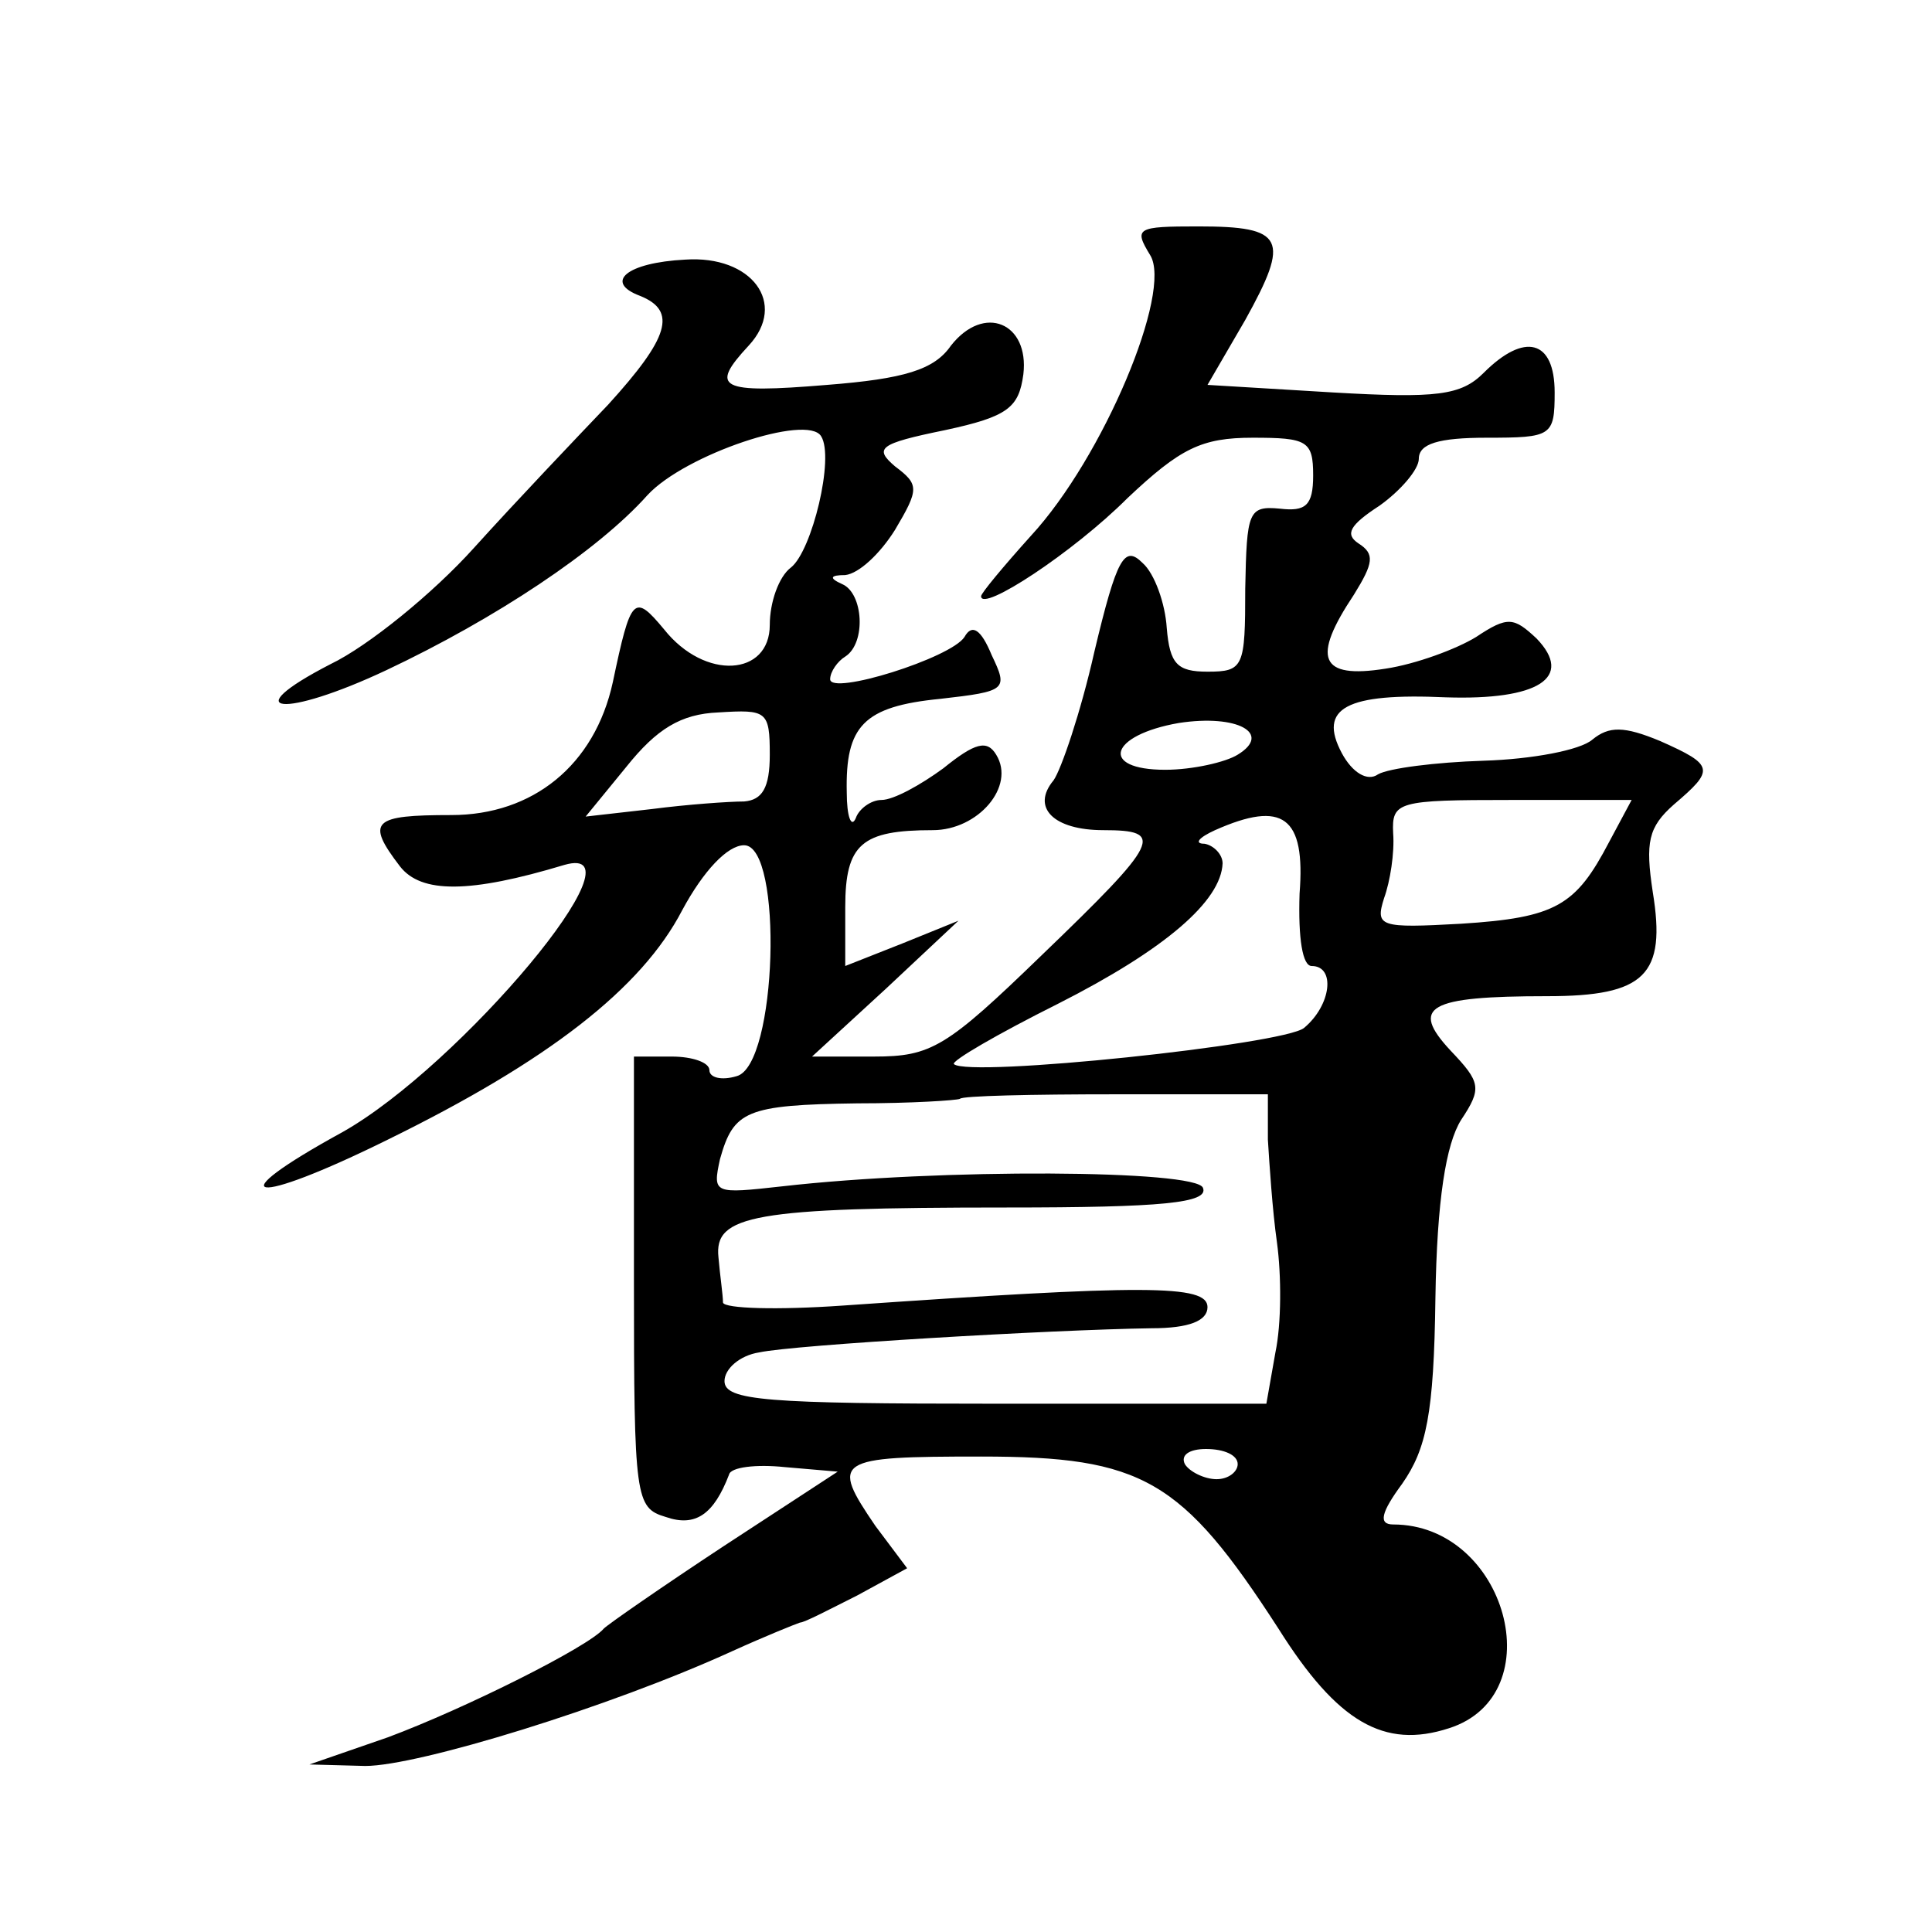<?xml version="1.0" standalone="no"?>
<!DOCTYPE svg PUBLIC "-//W3C//DTD SVG 20010904//EN"
 "http://www.w3.org/TR/2001/REC-SVG-20010904/DTD/svg10.dtd">
<svg version="1.0" xmlns="http://www.w3.org/2000/svg"
 width="128pt" height="128pt" viewBox="0 0 128 128"
 preserveAspectRatio="xMidYMid meet">
<g transform="translate(0,128) scale(0.1,-0.1)"
fill="#0" stroke="none">
<path d="M762 1111 c15 -24 -31 -134 -79 -186 -18 -20 -33 -38 -33 -40 0 -11 61
29 97 65 35 33 49 40 83 40 36 0 40 -2 40 -25 0 -20 -5 -24 -22 -22 -21 2 -22 -2
-23 -53 0 -52 -1 -55 -25 -55 -20 0 -25 5 -27 29 -1 16 -8 36 -16 43 -12 12 -17
4 -32 -59 -9 -40 -22 -78 -27 -85 -15 -18 0 -33 33 -33 41 0 38 -7 -41 -83 -63
-61 -73 -67 -111 -67 l-41 0 49 45 48 45 -37 -15 -38 -15 0 39 c0 42 11 51 58 51
30 0 55 29 42 50 -6 10 -14 8 -35 -9 -15 -11 -33 -21 -41 -21 -7 0 -15 -6 -17 -12
-3 -7 -6 1 -6 17 -1 44 11 57 62 62 44 5 45 6 34 29 -7 17 -13 21 -18 12 -9 -14
-89 -39 -89 -28 0 5 5 12 10 15 14 9 12 42 -2 48 -9 4 -8 6 2 6 9 1 23 14 33 30
16 27 16 30 0 42 -14 12 -11 15 33 24 42 9 49 15 52 37 4 34 -26 47 -48 19 -11
-16 -31 -22 -82 -26 -72 -6 -78 -2 -52 26 26 28 2 60 -42 57 -39 -2 -54 -15 -30
-24 25 -10 19 -28 -21 -72 -21 -22 -61 -64 -89 -95 -27 -30 -70 -65 -95 -77 -64
-33 -31 -36 37 -4 72 34 140 79 173 116 25 27 106 54 115 39 9 -14 -6 -76 -20 -87
-8 -6 -14 -23 -14 -38 0 -34 -43 -37 -70 -3 -20 24 -22 22 -34 -35 -12 -55 -53
-88 -107 -88 -52 0 -57 -4 -34 -34 14 -18 46 -18 109 1 56 16 -69 -133 -147 -177
-84 -46 -61 -50 30 -5 106 52 168 100 195 152 14 26 30 43 41 43 26 0 22 -146 -5
-153 -10 -3 -18 -1 -18 4 0 5 -11 9 -25 9 l-25 0 0 -149 c0 -144 1 -150 21 -156
20 -7 32 2 42 28 1 5 18 7 37 5 l35 -3 -75 -49 c-41 -27 -77 -52 -80 -55 -10 -12
-92 -53 -143 -72 l-52 -18 37 -1 c35 0 162 39 243 76 22 10 42 18 45 19 3 0 20
9 38 18 l33 18 -21 28 c-30 44 -27 46 70 46 107 0 133 -15 197 -114 39 -62 70 -80
113 -66 69 22 38 135 -37 135 -10 0 -8 8 6 27 16 23 21 46 22 123 1 65 7 102 17
118 14 21 13 25 -7 46 -27 29 -15 36 64 36 65 0 79 14 70 69 -5 33 -3 43 14 58
27 23 27 26 -9 42 -24 10 -34 10 -45 1 -8 -7 -40 -13 -72 -14 -32 -1 -63 -5 -70
-9 -7 -5 -17 1 -24 14 -16 30 3 40 69 37 61 -2 85 13 60 39 -15 14 -19 15 -40 1
-13 -8 -40 -18 -60 -21 -44 -7 -49 7 -21 49 13 21 14 27 3 34 -9 6 -6 12 14 25
14 10 26 24 26 31 0 10 13 14 45 14 43 0 45 1 45 30 0 35 -20 40 -47 13 -15 -15
-31 -17 -100 -13 l-83 5 25 43 c30 54 26 62 -31 62 -41 0 -43 -1 -32 -19z m-252
-331 c0 -22 -5 -30 -17 -31 -10 0 -38 -2 -61 -5 l-44 -5 27 33 c20 25 36 35 61
36 32 2 34 1 34 -28z m310 0 c-8 -5 -30 -10 -48 -10 -44 0 -37 23 9 31 39 6 62
-7 39 -21z m246 -58 c-22 -42 -35 -50 -98 -54 -54 -3 -57 -2 -51 17 4 11 7 30 6
43 -1 21 3 22 78 22 l80 0 -15 -28z m-205 -34 c-1 -30 2 -48 8 -48 16 0 13 -26
-5 -41 -13 -11 -222 -33 -232 -24 -2 2 29 20 69 40 71 36 108 68 109 93 0 6 -6
12 -12 13 -7 0 -4 4 7 9 45 20 60 9 56 -42z m-21 -163 c1 -16 3 -47 6 -68 3 -22
3 -54 -1 -73 l-6 -34 -179 0 c-152 0 -180 2 -180 15 0 8 10 17 23 19 23 5 193 15
260 16 25 0 37 5 37 14 0 15 -41 15 -242 1 -43 -3 -78 -2 -79 2 0 5 -2 18 -3 30
-3 28 23 33 191 33 103 0 134 3 130 13 -4 12 -174 13 -279 1 -45 -5 -46 -5 -41
18 9 32 17 36 91 37 36 0 66 2 68 3 1 2 48 3 103 3 l101 0 0 -30z m-20 -215 c0
-5 -6 -10 -14 -10 -8 0 -18 5 -21 10 -3 6 3 10 14 10 12 0 21 -4 21 -10z"/>
</g>
</svg>
